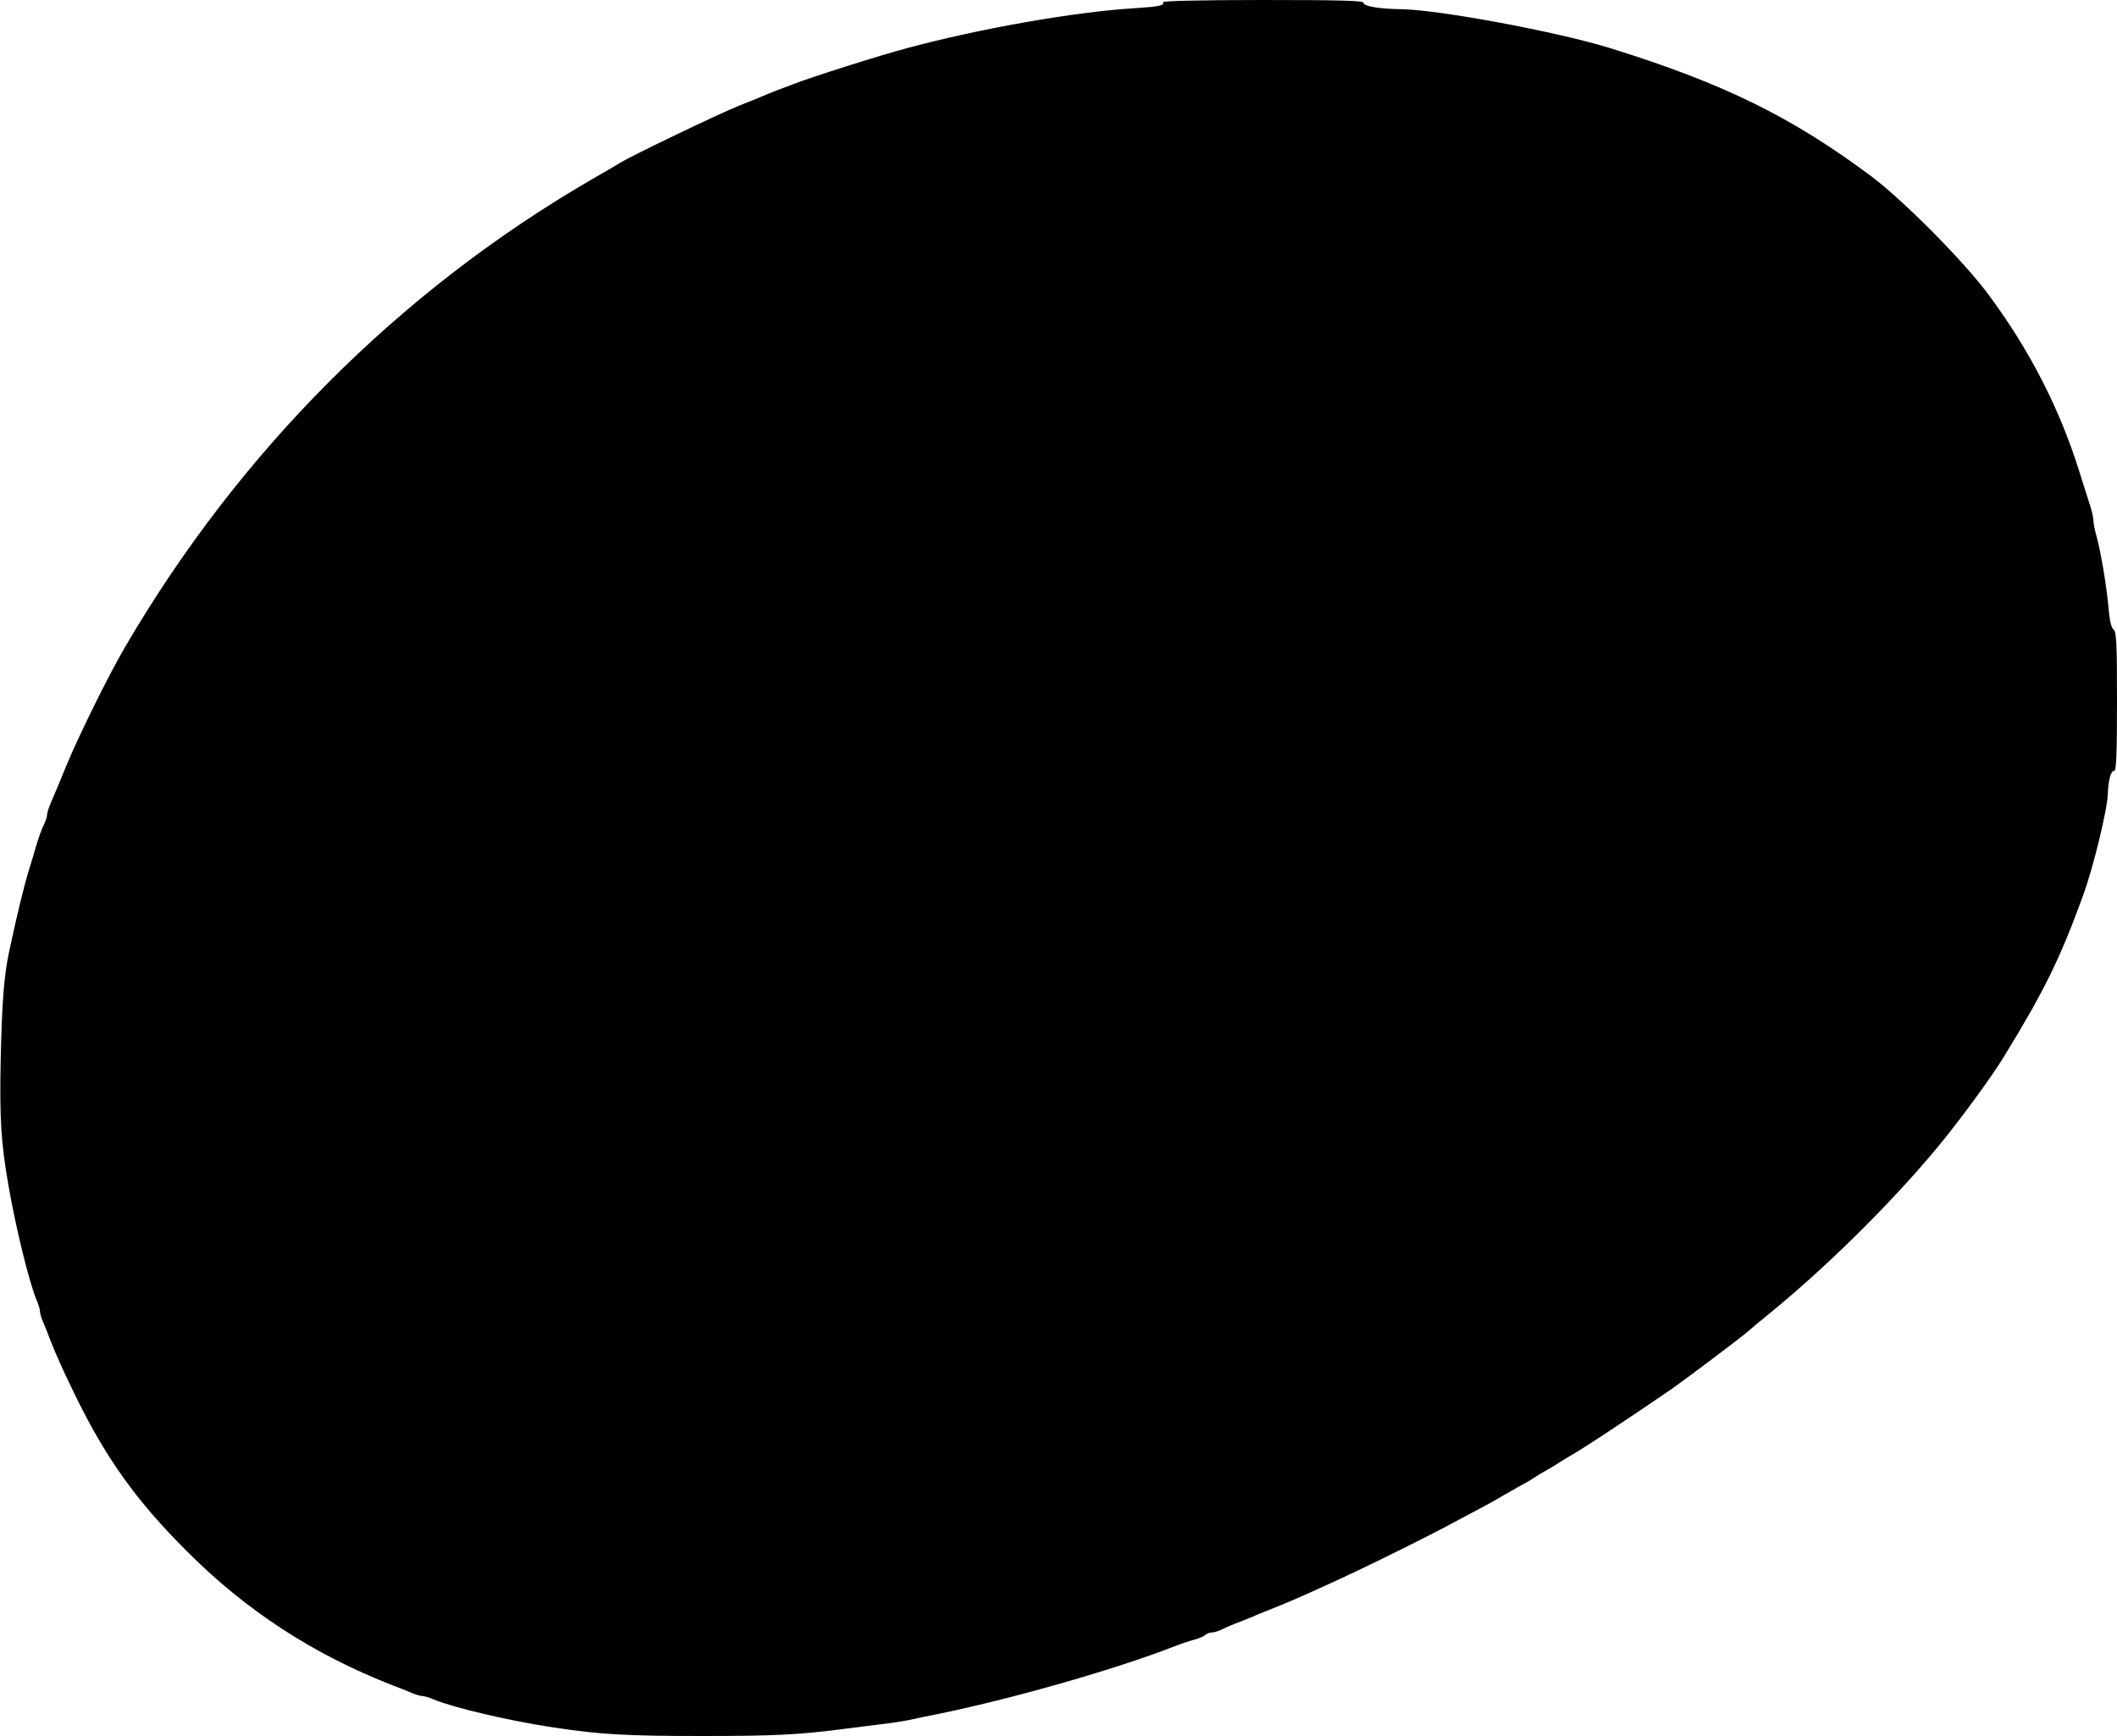 <svg version="1.0" xmlns="http://www.w3.org/2000/svg" viewBox="0 0 900 738"><g transform="translate(0,738) scale(0.1,-0.1)" stroke="none"> <path d="M4944 7371 c9 -14 -15 -19 -121 -26 -250 -15 -653 -85 -968 -170 -111 -29 -410 -124 -486 -154 -13 -5 -44 -17 -69 -26 -25 -10 -58 -23 -75 -31 -16 -7 -55 -22 -85 -34 -84 -34 -443 -206 -500 -240 -8 -5 -67 -40 -130 -76 -815 -474 -1494 -1156 -1978 -1984 -72 -123 -200 -383 -252 -510 -12 -30 -28 -68 -35 -85 -7 -16 -20 -47 -29 -68 -9 -21 -16 -44 -16 -52 0 -7 -6 -26 -14 -42 -8 -15 -22 -55 -32 -88 -9 -33 -23 -78 -30 -100 -22 -72 -50 -186 -84 -345 -23 -107 -31 -208 -37 -460 -5 -256 1 -356 33 -540 32 -184 88 -411 120 -488 8 -18 14 -39 14 -47 0 -8 6 -29 14 -47 8 -18 22 -53 31 -78 27 -67 48 -115 99 -220 133 -275 264 -459 481 -675 251 -252 537 -438 875 -570 25 -9 60 -23 78 -31 18 -8 39 -14 47 -14 8 0 29 -6 47 -14 87 -36 321 -91 513 -120 201 -30 307 -36 630 -36 309 0 411 5 610 31 44 6 112 14 150 19 39 4 95 13 125 19 30 7 89 19 130 27 317 66 743 188 990 284 30 12 70 25 89 30 18 5 38 13 44 19 6 6 19 11 28 11 10 0 30 6 46 14 15 8 48 22 73 31 25 10 59 23 75 31 17 7 55 22 85 34 49 20 101 42 195 85 157 70 444 212 580 286 50 26 97 52 105 56 8 4 47 25 85 48 39 22 77 44 85 48 8 4 29 16 45 27 17 11 39 24 50 30 11 6 34 19 50 30 17 11 37 23 45 28 43 22 251 160 435 286 68 48 309 229 331 250 6 6 42 36 79 66 248 201 535 485 732 725 88 107 219 286 268 366 174 283 241 419 339 687 45 122 105 370 107 437 2 58 13 100 27 98 9 -2 12 69 12 293 0 249 -2 299 -15 308 -9 7 -16 37 -20 81 -7 90 -33 246 -51 311 -8 28 -14 59 -14 70 0 10 -6 39 -14 64 -8 25 -29 90 -46 145 -84 269 -212 518 -388 755 -106 142 -360 398 -497 501 -338 252 -627 394 -1105 543 -228 71 -734 165 -895 167 -92 1 -160 13 -158 27 2 9 -94 12 -428 12 -251 0 -428 -4 -425 -9z"/> </g> </svg>